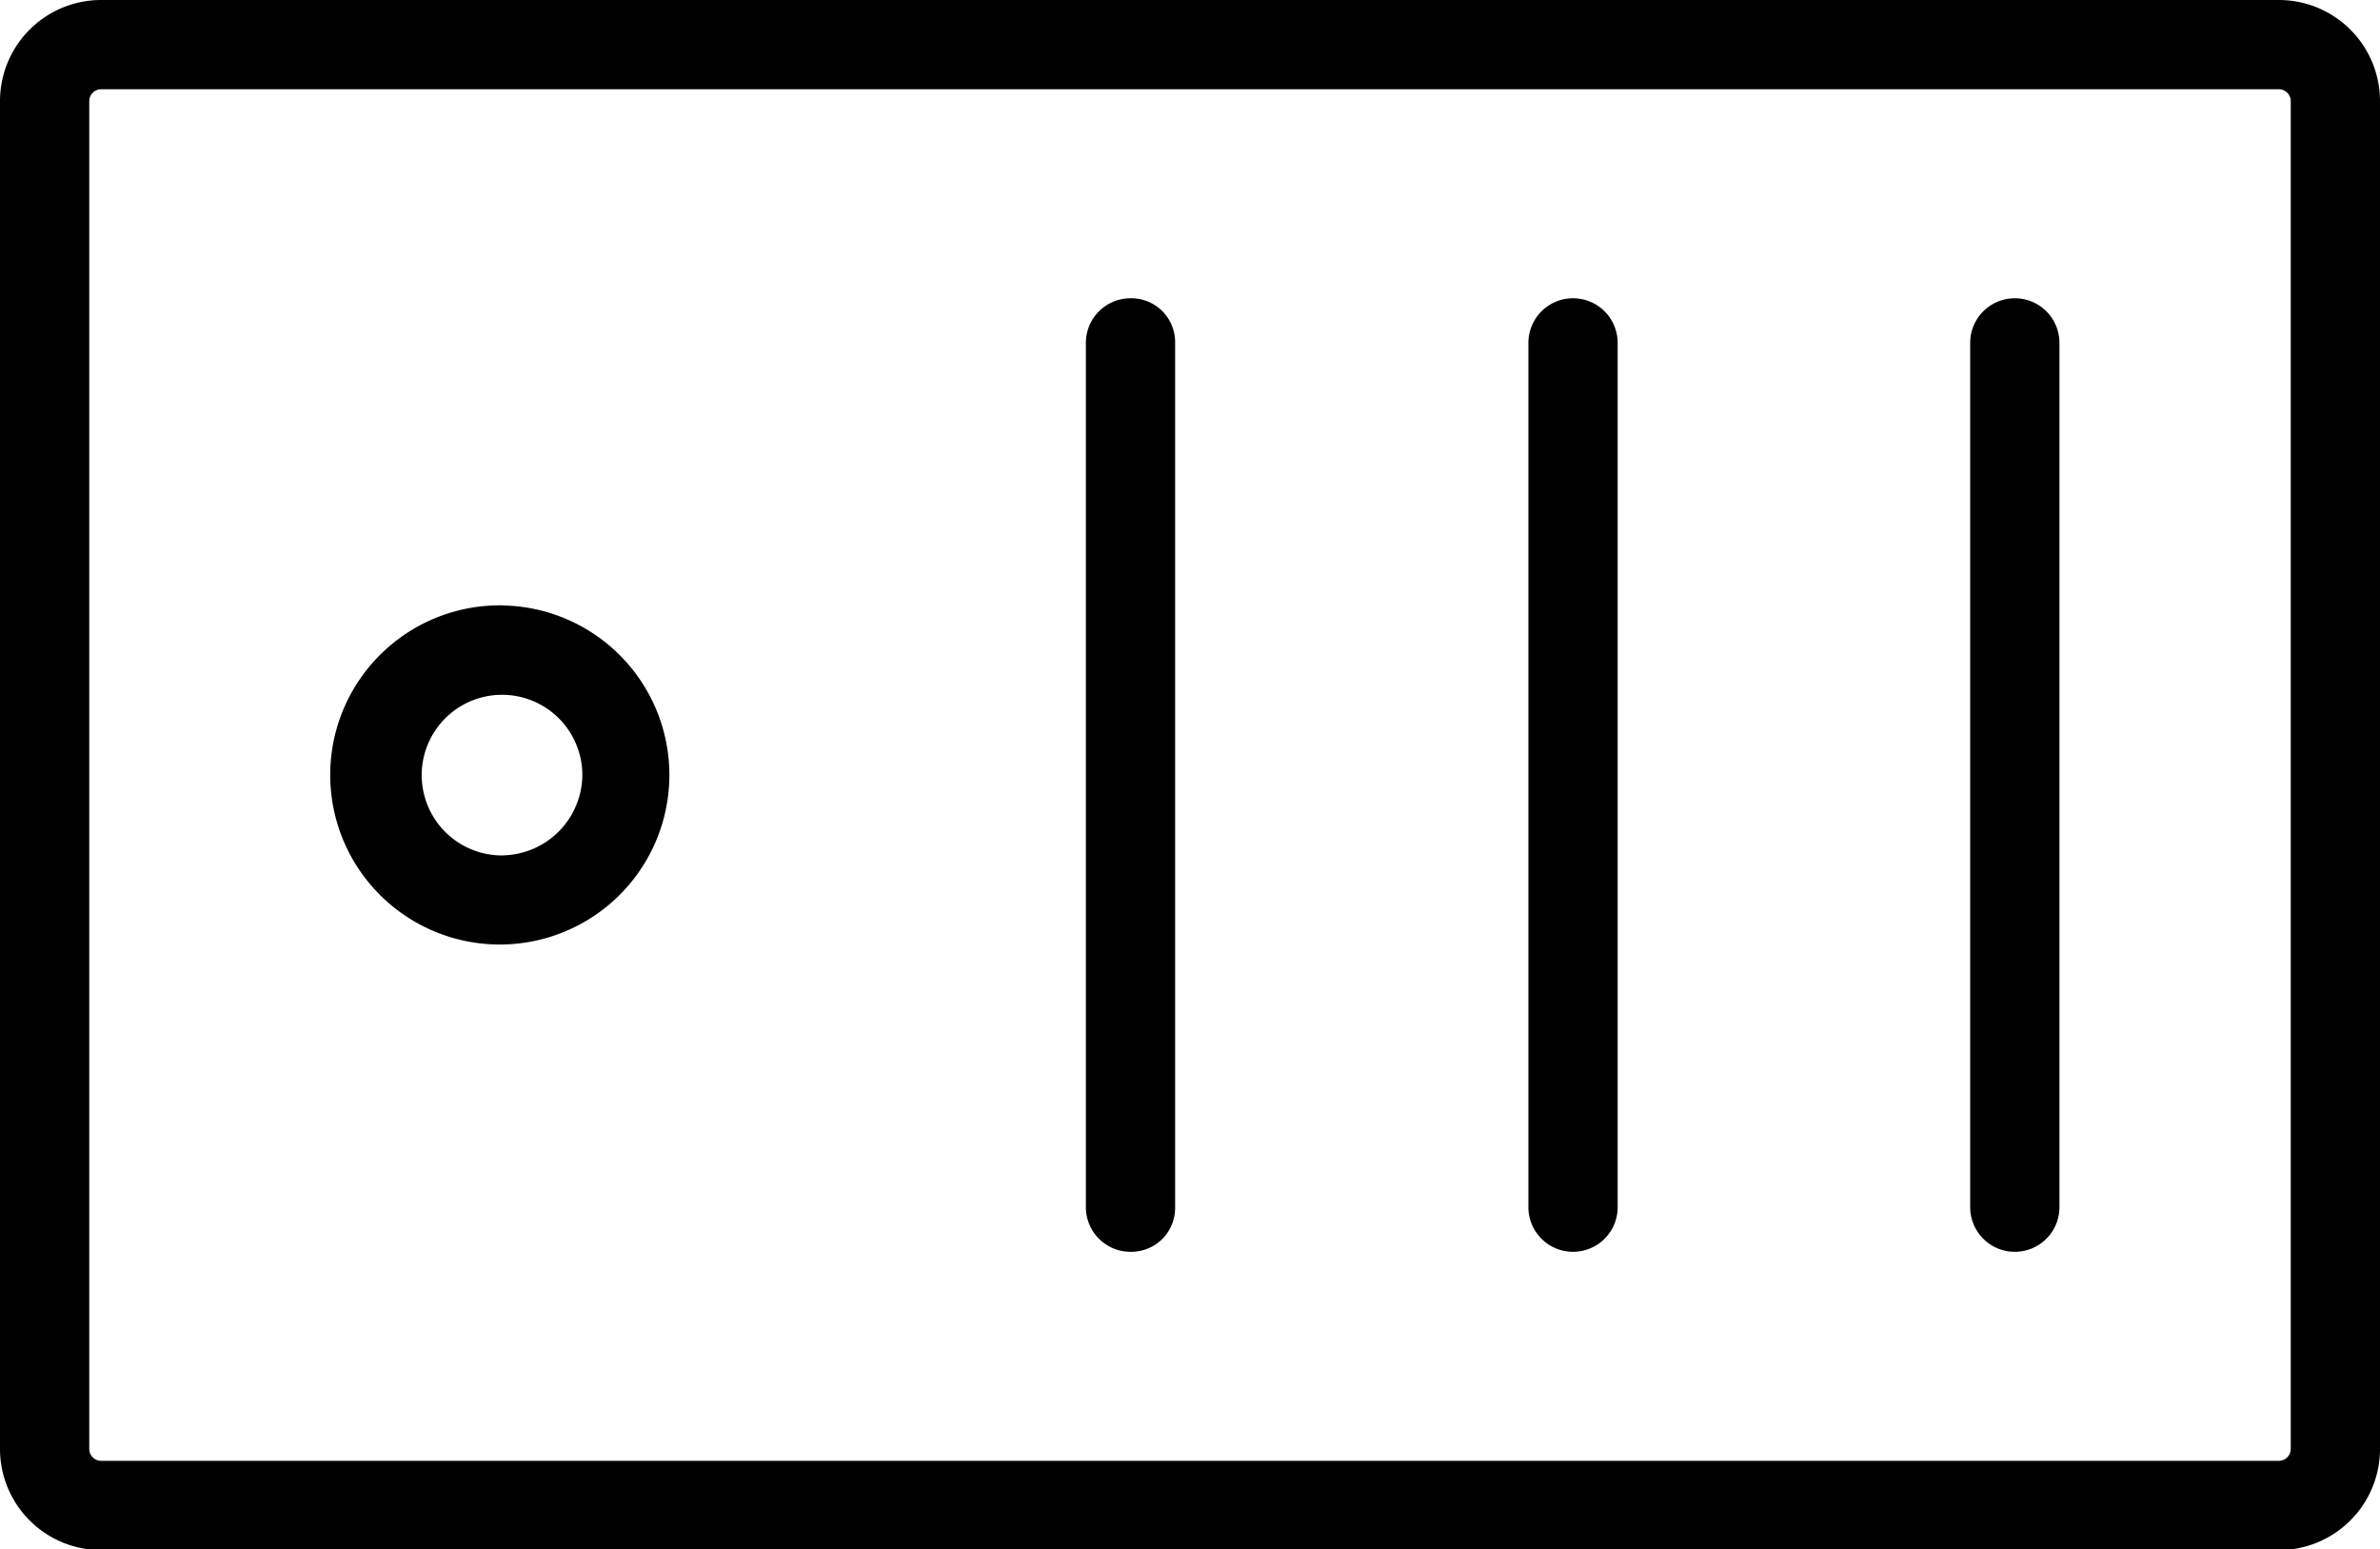 <svg id="Livello_1" data-name="Livello 1" xmlns="http://www.w3.org/2000/svg" viewBox="0 0 32 20.83"><path d="M30.64,5.58H1.36A1.36,1.36,0,0,0,0,6.94V25.06a1.36,1.36,0,0,0,1.36,1.36H30.64A1.36,1.36,0,0,0,32,25.06V6.94A1.36,1.36,0,0,0,30.64,5.58Zm.16,19.48a.16.16,0,0,1-.16.16H1.36a.16.16,0,0,1-.16-.16V6.94a.16.16,0,0,1,.16-.16H30.64a.16.16,0,0,1,.16.16Zm-24-11.34A2.28,2.28,0,1,0,9,16,2.28,2.28,0,0,0,6.75,13.72Zm0,3.36A1.08,1.08,0,1,1,7.83,16,1.09,1.09,0,0,1,6.75,17.08ZM27.09,9.59a.6.6,0,0,0-.6.6V21.81a.6.6,0,0,0,1.2,0V10.19A.6.6,0,0,0,27.09,9.59Zm-5.94,0a.6.6,0,0,0-.6.6V21.81a.6.6,0,1,0,1.2,0V10.19A.6.6,0,0,0,21.15,9.59Zm-5.95,0a.6.6,0,0,0-.6.6V21.81a.6.6,0,0,0,.6.6.59.59,0,0,0,.6-.6V10.19A.59.59,0,0,0,15.2,9.59Z" transform="translate(0 -5.58)"/></svg>